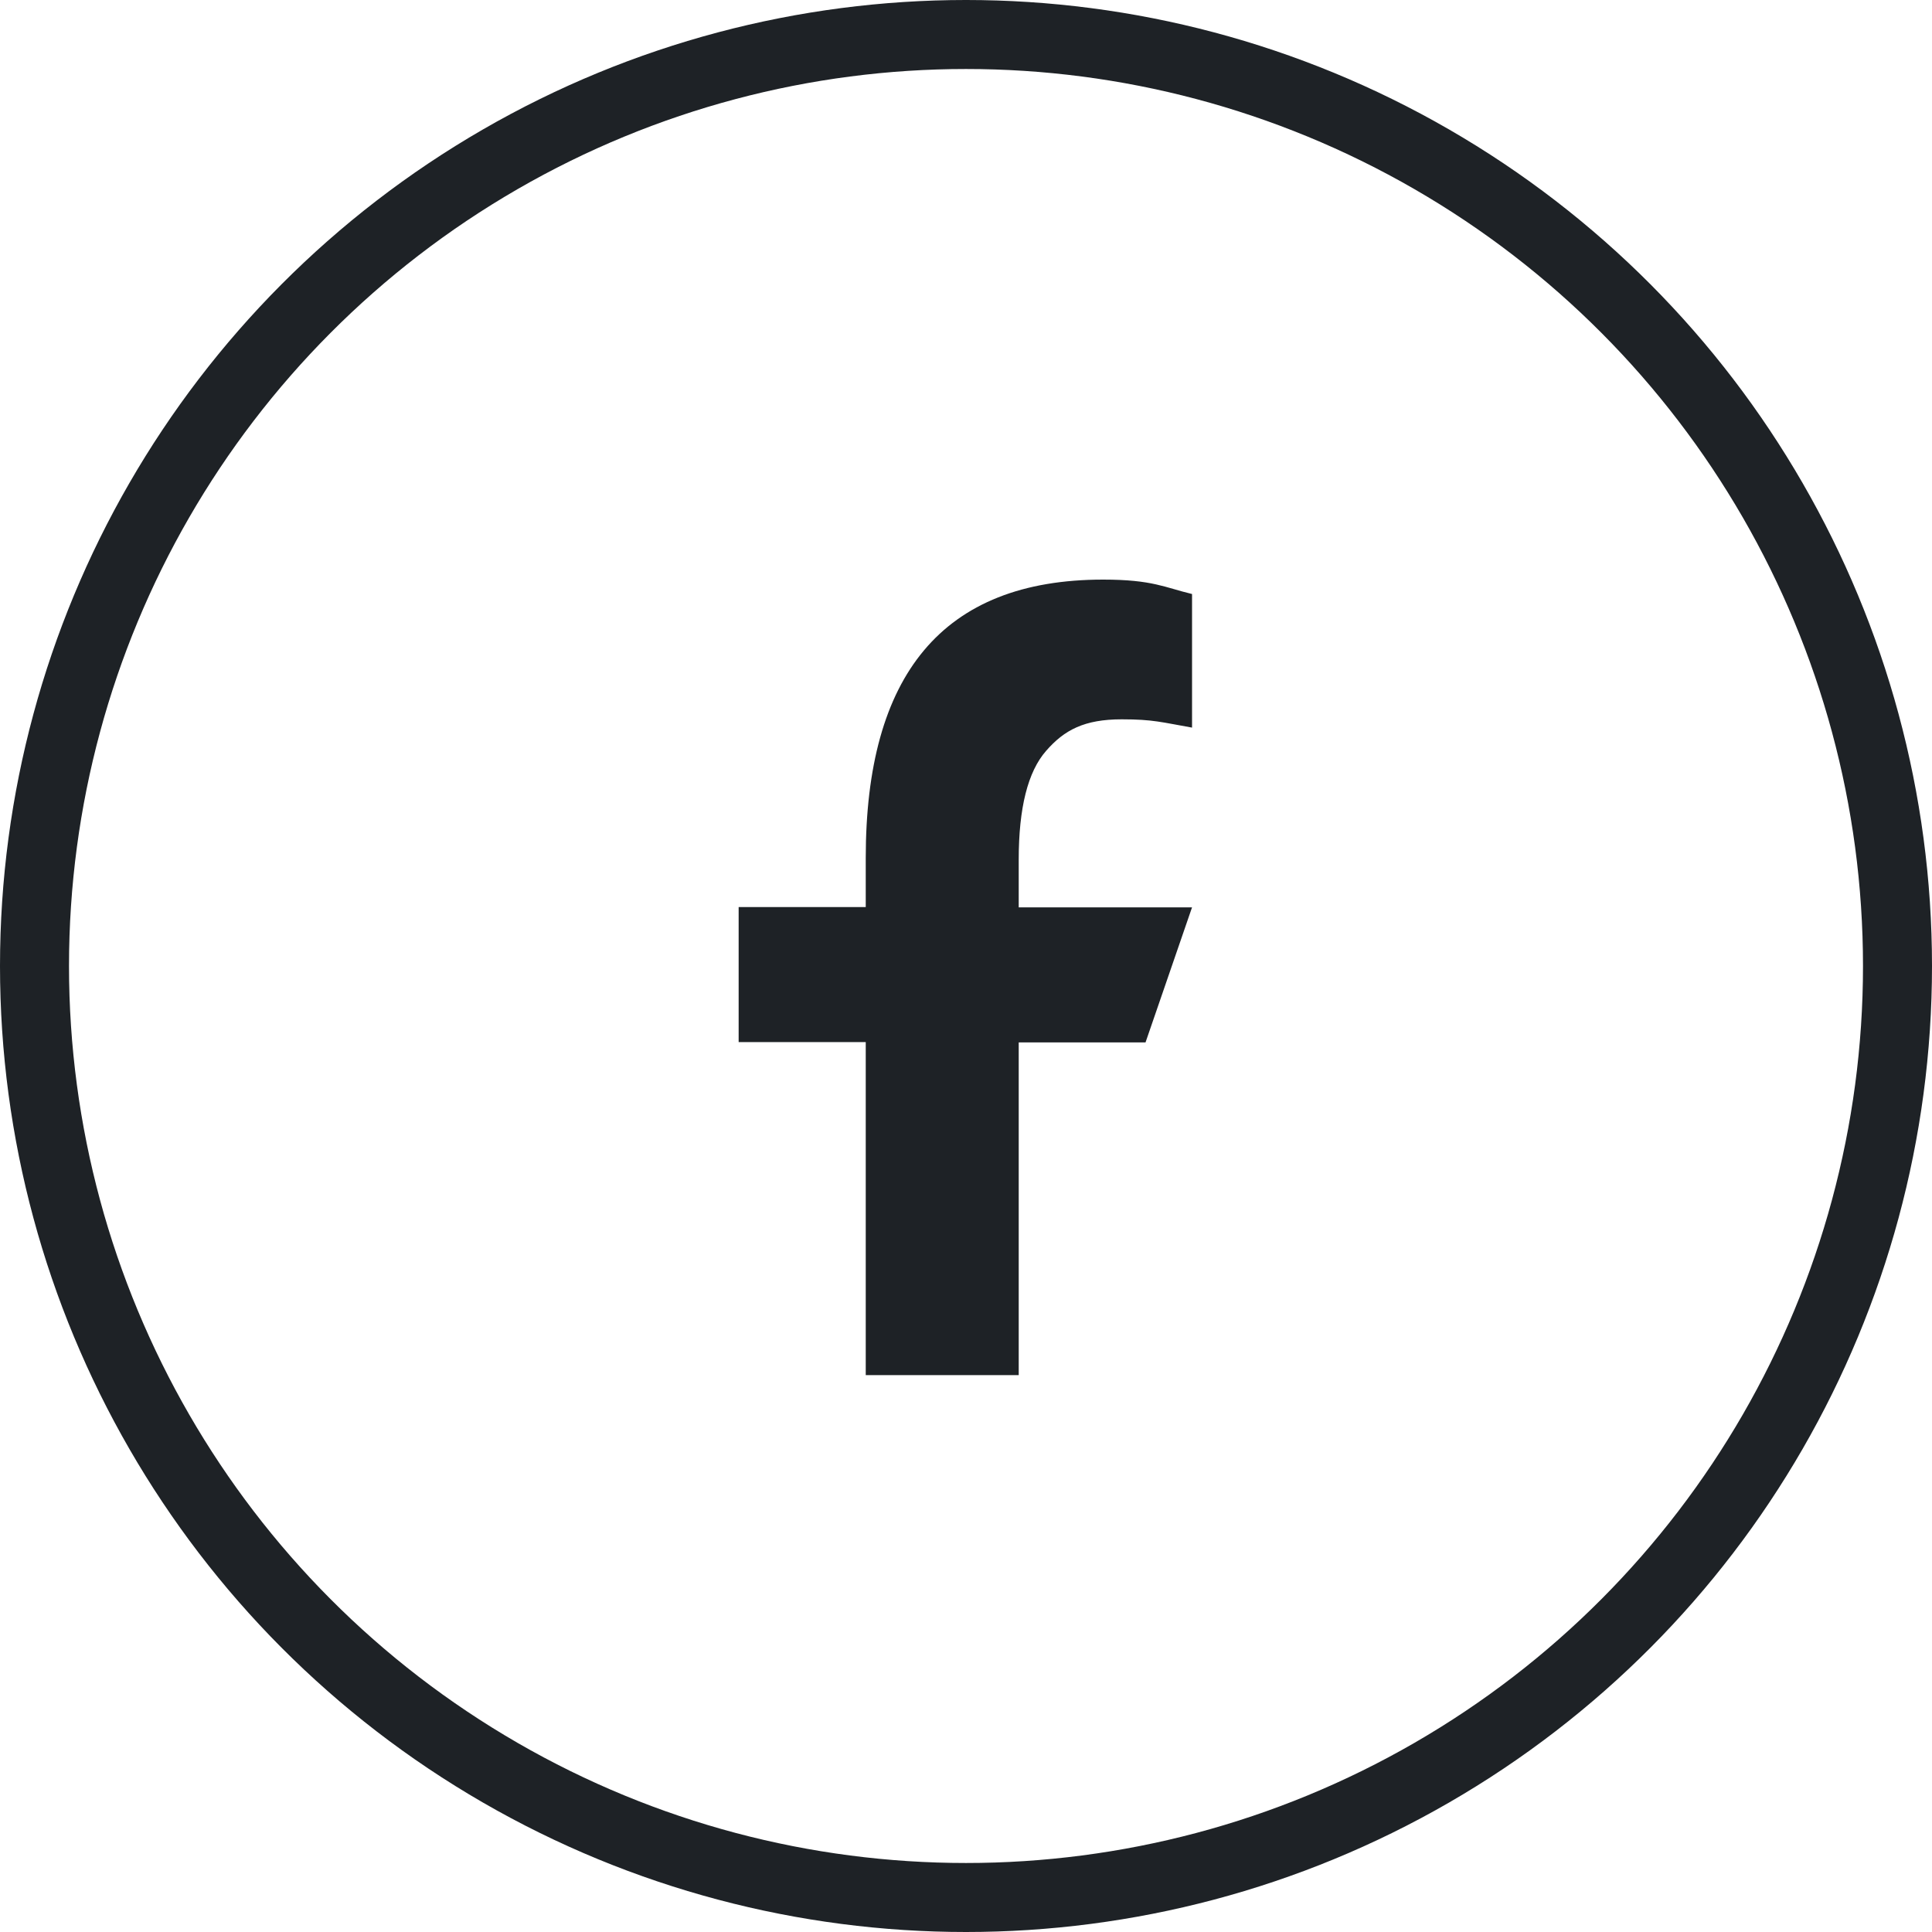 <svg width="28" height="28" viewBox="0 0 28 28" fill="none" xmlns="http://www.w3.org/2000/svg">
<circle cx="14" cy="14" r="13.5" stroke="#1E2226"/>
<path d="M14.764 15.103V19.929H12.547V15.103H10.705V13.146H12.547V12.434C12.547 9.79 13.651 8.4 15.988 8.4C16.704 8.4 16.883 8.515 17.276 8.609V10.545C16.837 10.468 16.713 10.425 16.257 10.425C15.715 10.425 15.425 10.579 15.161 10.882C14.896 11.184 14.764 11.709 14.764 12.459V13.15H17.276L16.602 15.107H14.764V15.103Z" fill="#1E2226"/>
</svg>
